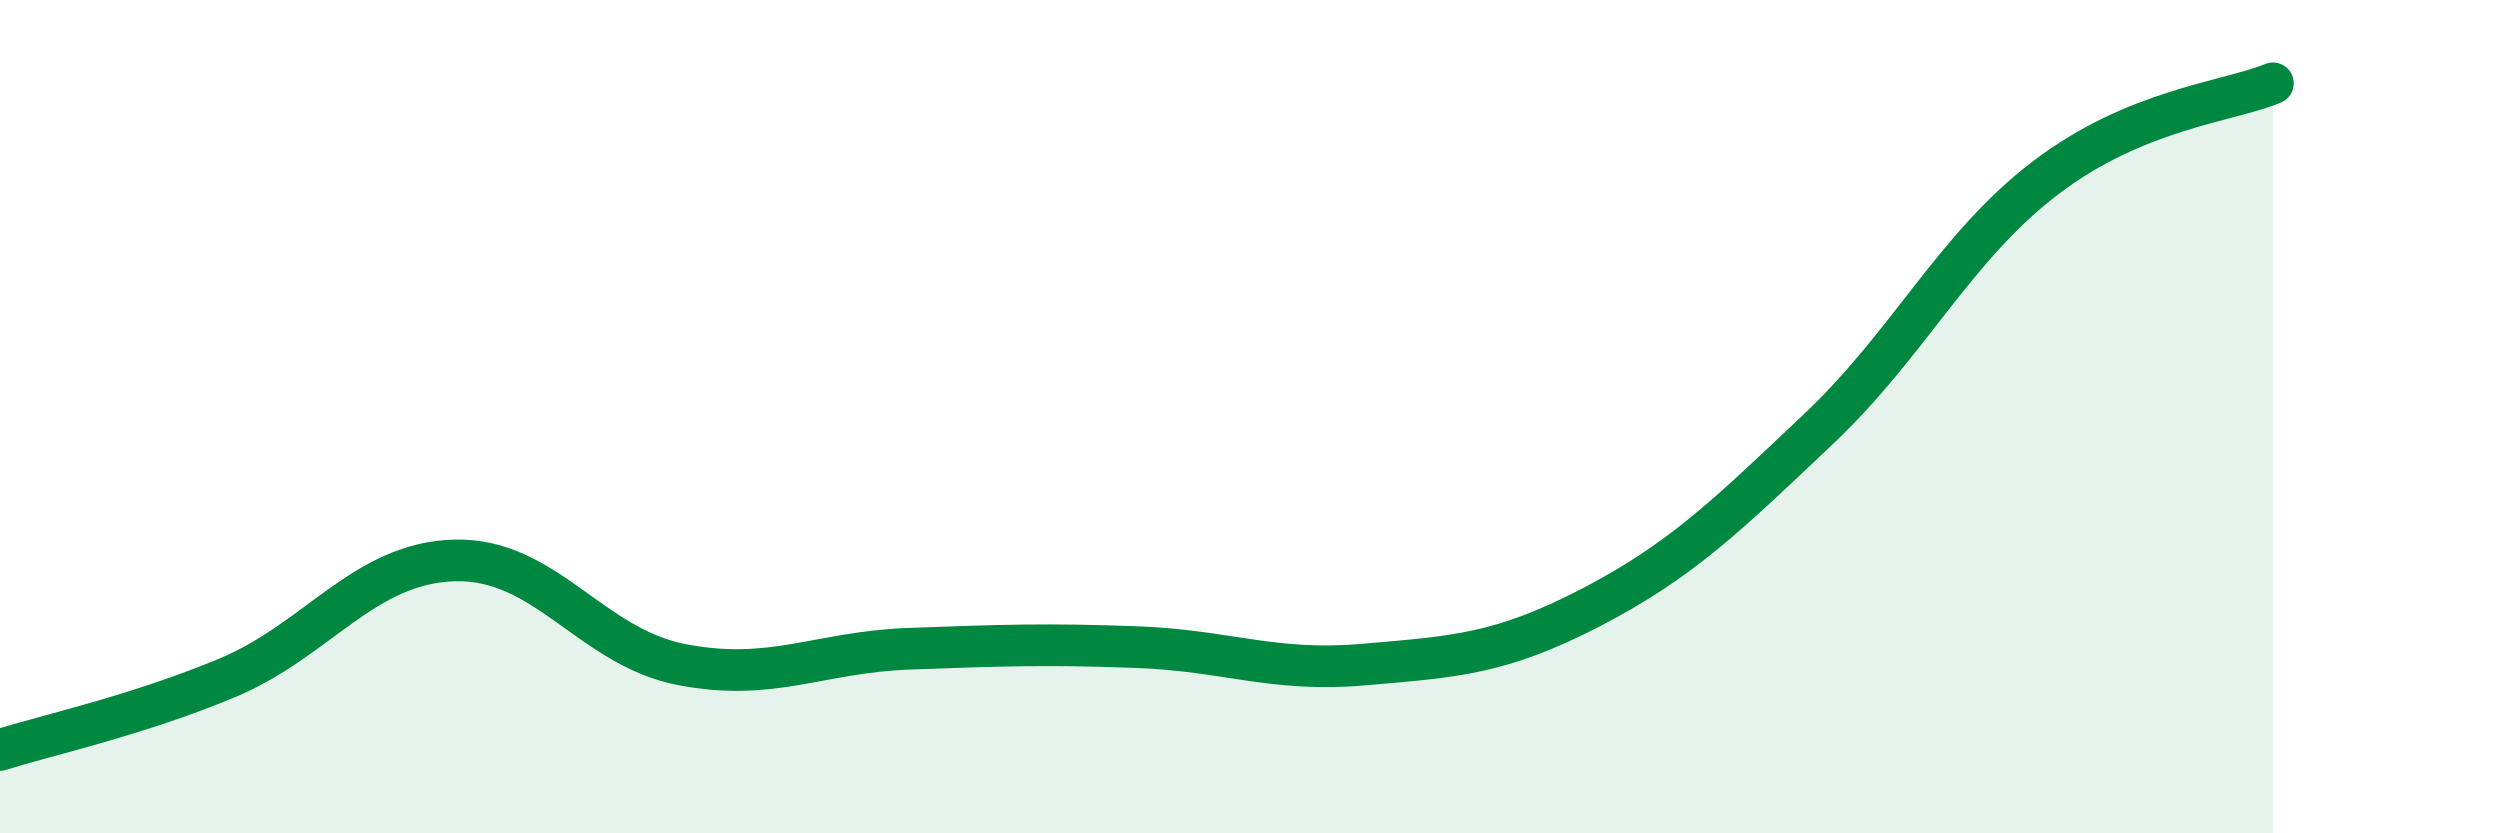 
    <svg width="60" height="20" viewBox="0 0 60 20" xmlns="http://www.w3.org/2000/svg">
      <path
        d="M 0,18 C 1.09,17.65 3.27,17.18 5.45,16.27 C 7.63,15.36 8.73,13.51 10.91,13.45 C 13.09,13.39 14.18,15.53 16.36,15.95 C 18.54,16.37 19.64,15.65 21.82,15.57 C 24,15.49 25.09,15.45 27.27,15.53 C 29.45,15.61 30.55,16.14 32.73,15.95 C 34.91,15.76 36,15.71 38.18,14.58 C 40.36,13.45 41.46,12.36 43.64,10.3 C 45.82,8.24 46.91,5.93 49.09,4.27 C 51.27,2.61 53.46,2.45 54.55,2L54.55 20L0 20Z"
        fill="#008740"
        opacity="0.1"
        stroke-linecap="round"
        stroke-linejoin="round"
      />
      <path
        d="M 0,18 C 1.09,17.65 3.27,17.18 5.45,16.27 C 7.63,15.36 8.73,13.51 10.91,13.45 C 13.09,13.39 14.18,15.53 16.36,15.95 C 18.54,16.37 19.64,15.65 21.82,15.57 C 24,15.49 25.09,15.45 27.27,15.53 C 29.45,15.61 30.55,16.14 32.73,15.95 C 34.91,15.76 36,15.71 38.18,14.58 C 40.36,13.45 41.46,12.36 43.64,10.3 C 45.82,8.24 46.91,5.93 49.09,4.27 C 51.27,2.61 53.46,2.45 54.55,2"
        stroke="#008740"
        stroke-width="1"
        fill="none"
        stroke-linecap="round"
        stroke-linejoin="round"
      />
    </svg>
  